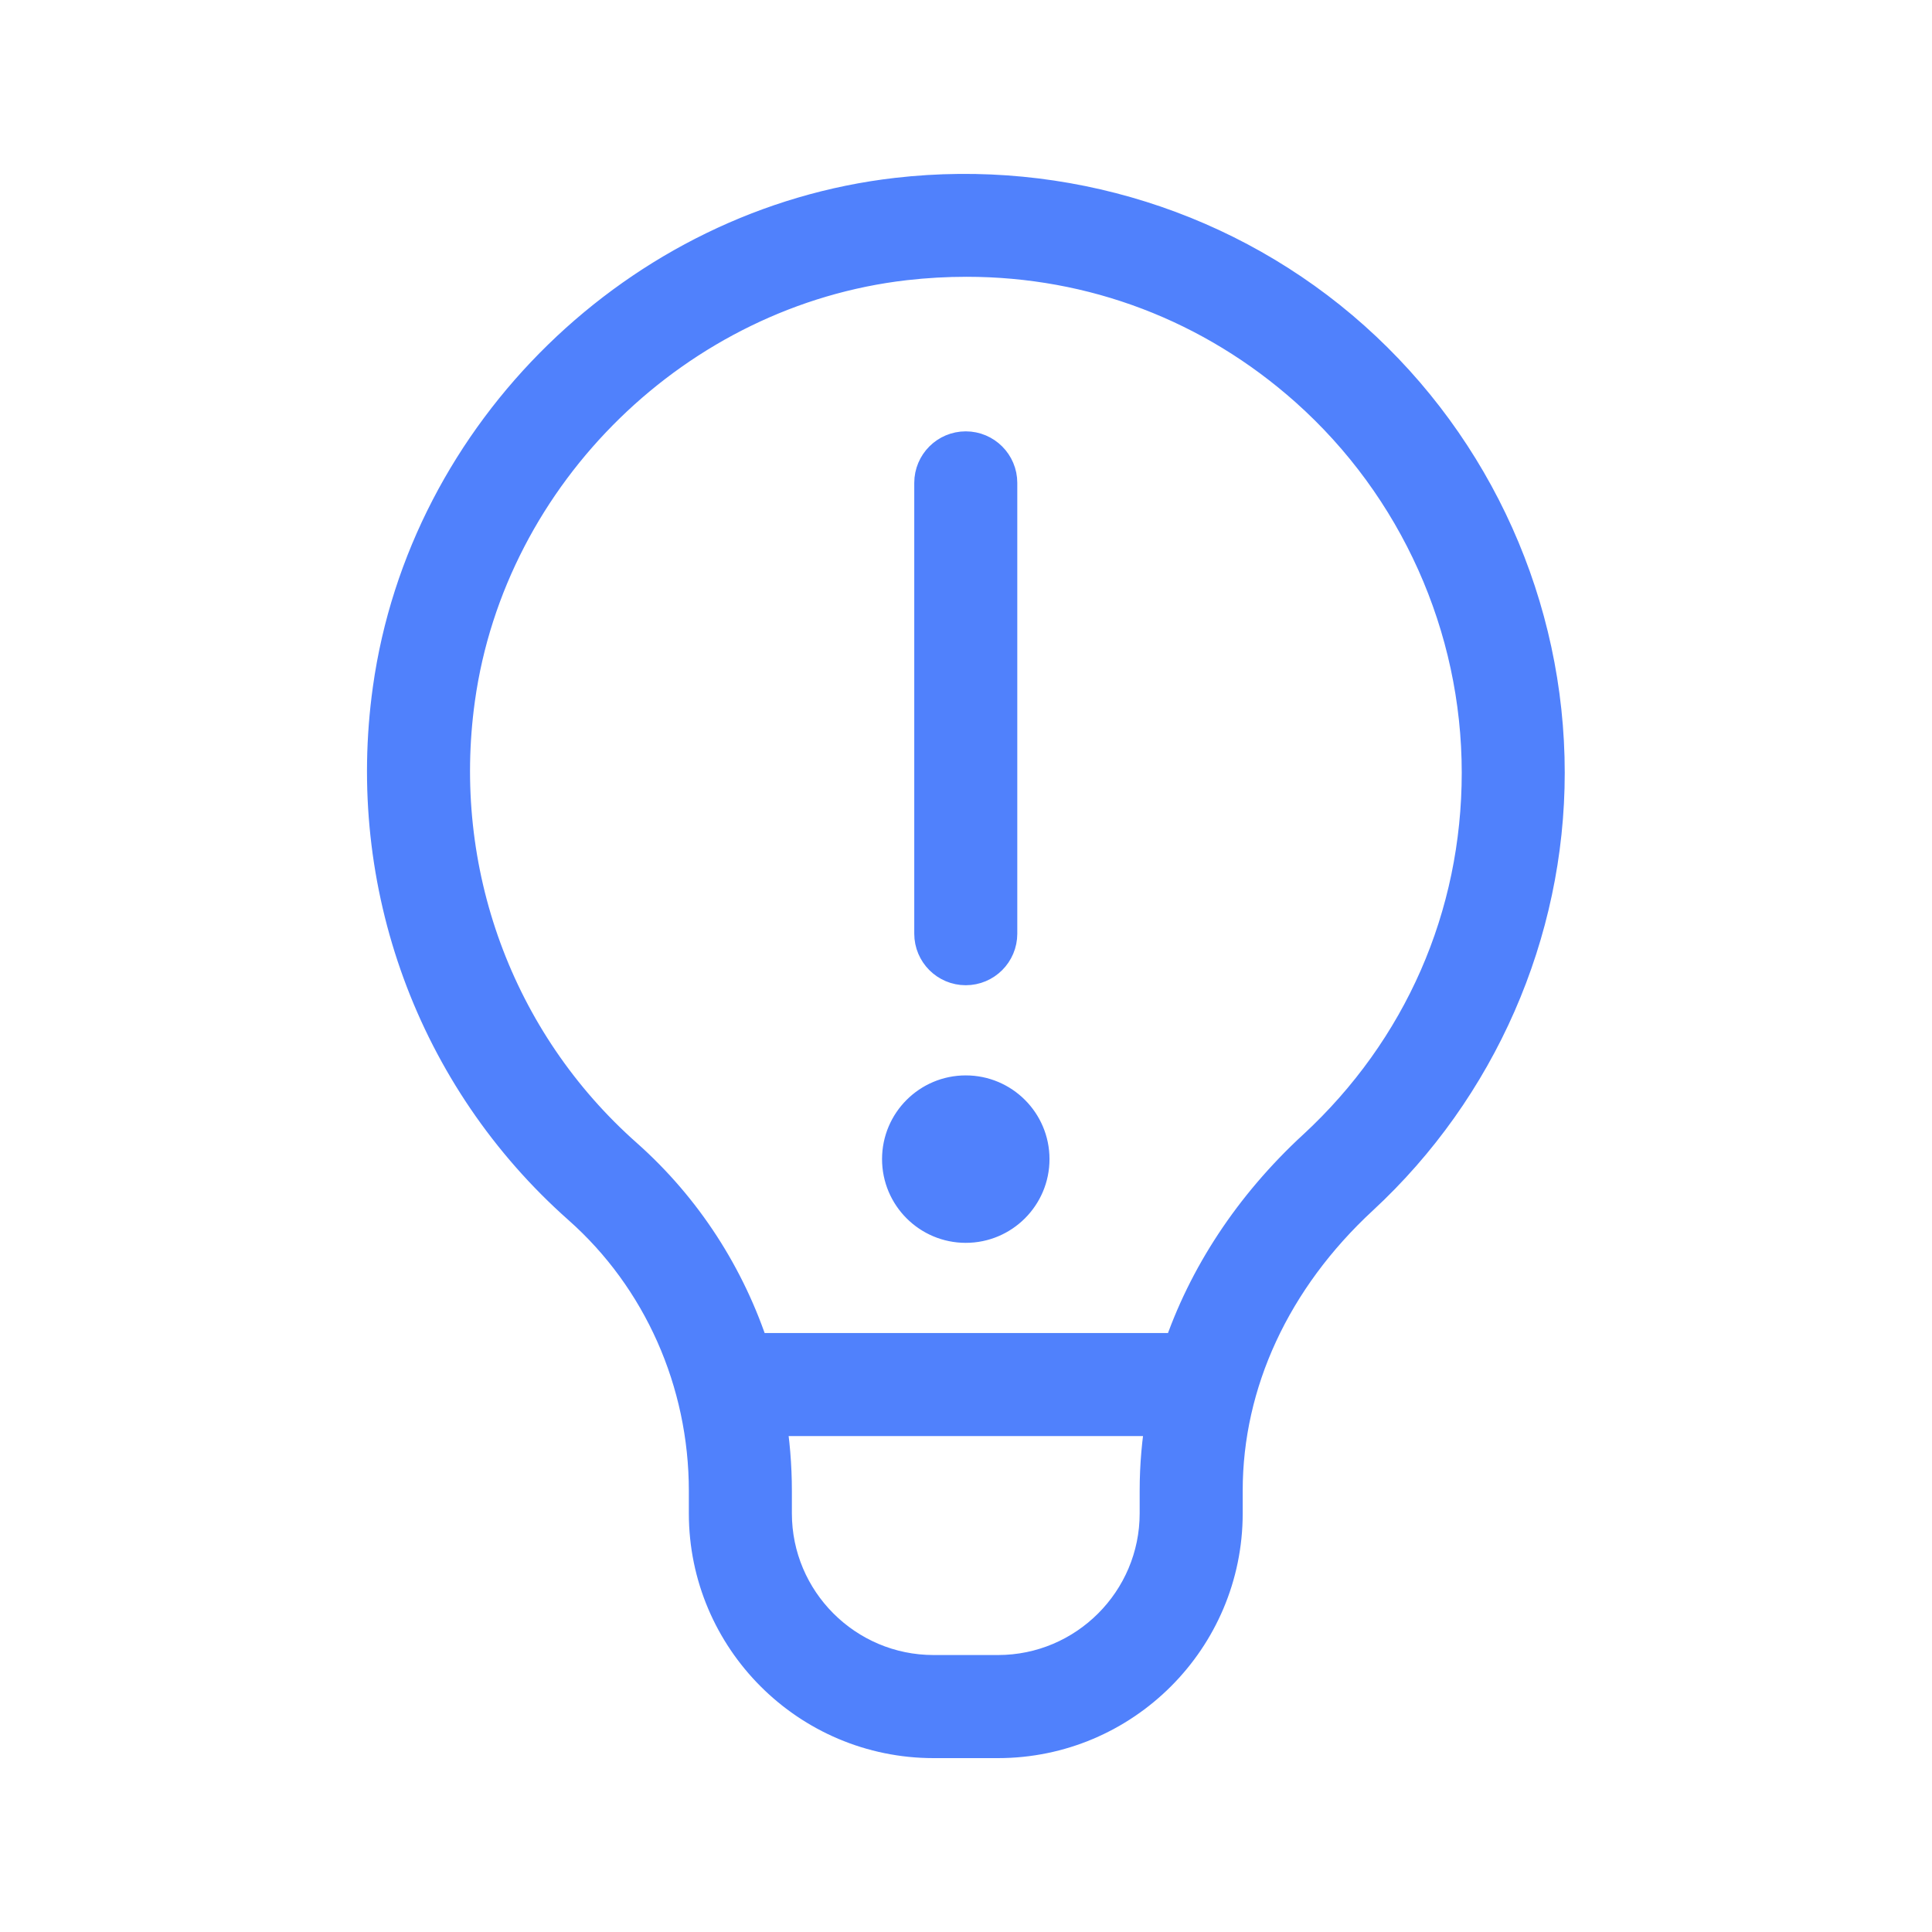 <svg xmlns="http://www.w3.org/2000/svg" width="64" height="64" viewBox="0 0 64 64" fill="none"><path d="M44.765 11.26C40.686 7.622 35.208 5.898 29.725 6.528C21.206 7.505 14.165 14.368 12.986 22.842C12.087 29.272 14.432 35.664 19.256 39.938C21.927 42.303 23.459 45.751 23.459 49.391V50.133C23.459 54.251 26.808 57.6 30.926 57.6H33.059C37.177 57.6 40.526 54.251 40.526 50.133V49.38C40.526 45.783 42.131 42.321 45.045 39.628C48.951 36.014 51.194 30.9 51.194 25.599C51.194 20.131 48.851 14.904 44.765 11.26ZM38.393 50.131C38.393 53.071 36.001 55.465 33.059 55.465H30.926C27.984 55.465 25.592 53.071 25.592 50.131V49.389C25.592 48.559 25.522 47.735 25.389 46.931H38.606C38.465 47.735 38.393 48.552 38.393 49.378V50.131ZM43.596 38.06C41.491 40.006 39.98 42.312 39.144 44.798H24.871C24.073 42.321 22.635 40.083 20.67 38.34C16.382 34.542 14.3 28.858 15.098 23.137C16.145 15.61 22.398 9.517 29.966 8.646C30.655 8.567 31.34 8.529 32.018 8.529C36.217 8.529 40.178 10.029 43.349 12.853C46.978 16.092 49.062 20.736 49.062 25.596C49.062 30.375 47.123 34.802 43.598 38.06H43.596ZM30.926 30.93V15.996C30.926 15.407 31.404 14.929 31.992 14.929C32.581 14.929 33.059 15.407 33.059 15.996V30.93C33.059 31.519 32.581 31.997 31.992 31.997C31.404 31.997 30.926 31.519 30.926 30.93ZM34.126 38.397C34.126 39.575 33.17 40.531 31.992 40.531C30.815 40.531 29.859 39.575 29.859 38.397C29.859 37.219 30.815 36.264 31.992 36.264C33.17 36.264 34.126 37.219 34.126 38.397Z" fill="#5081FC" stroke="#5081FC" stroke-width="1.28"></path></svg>